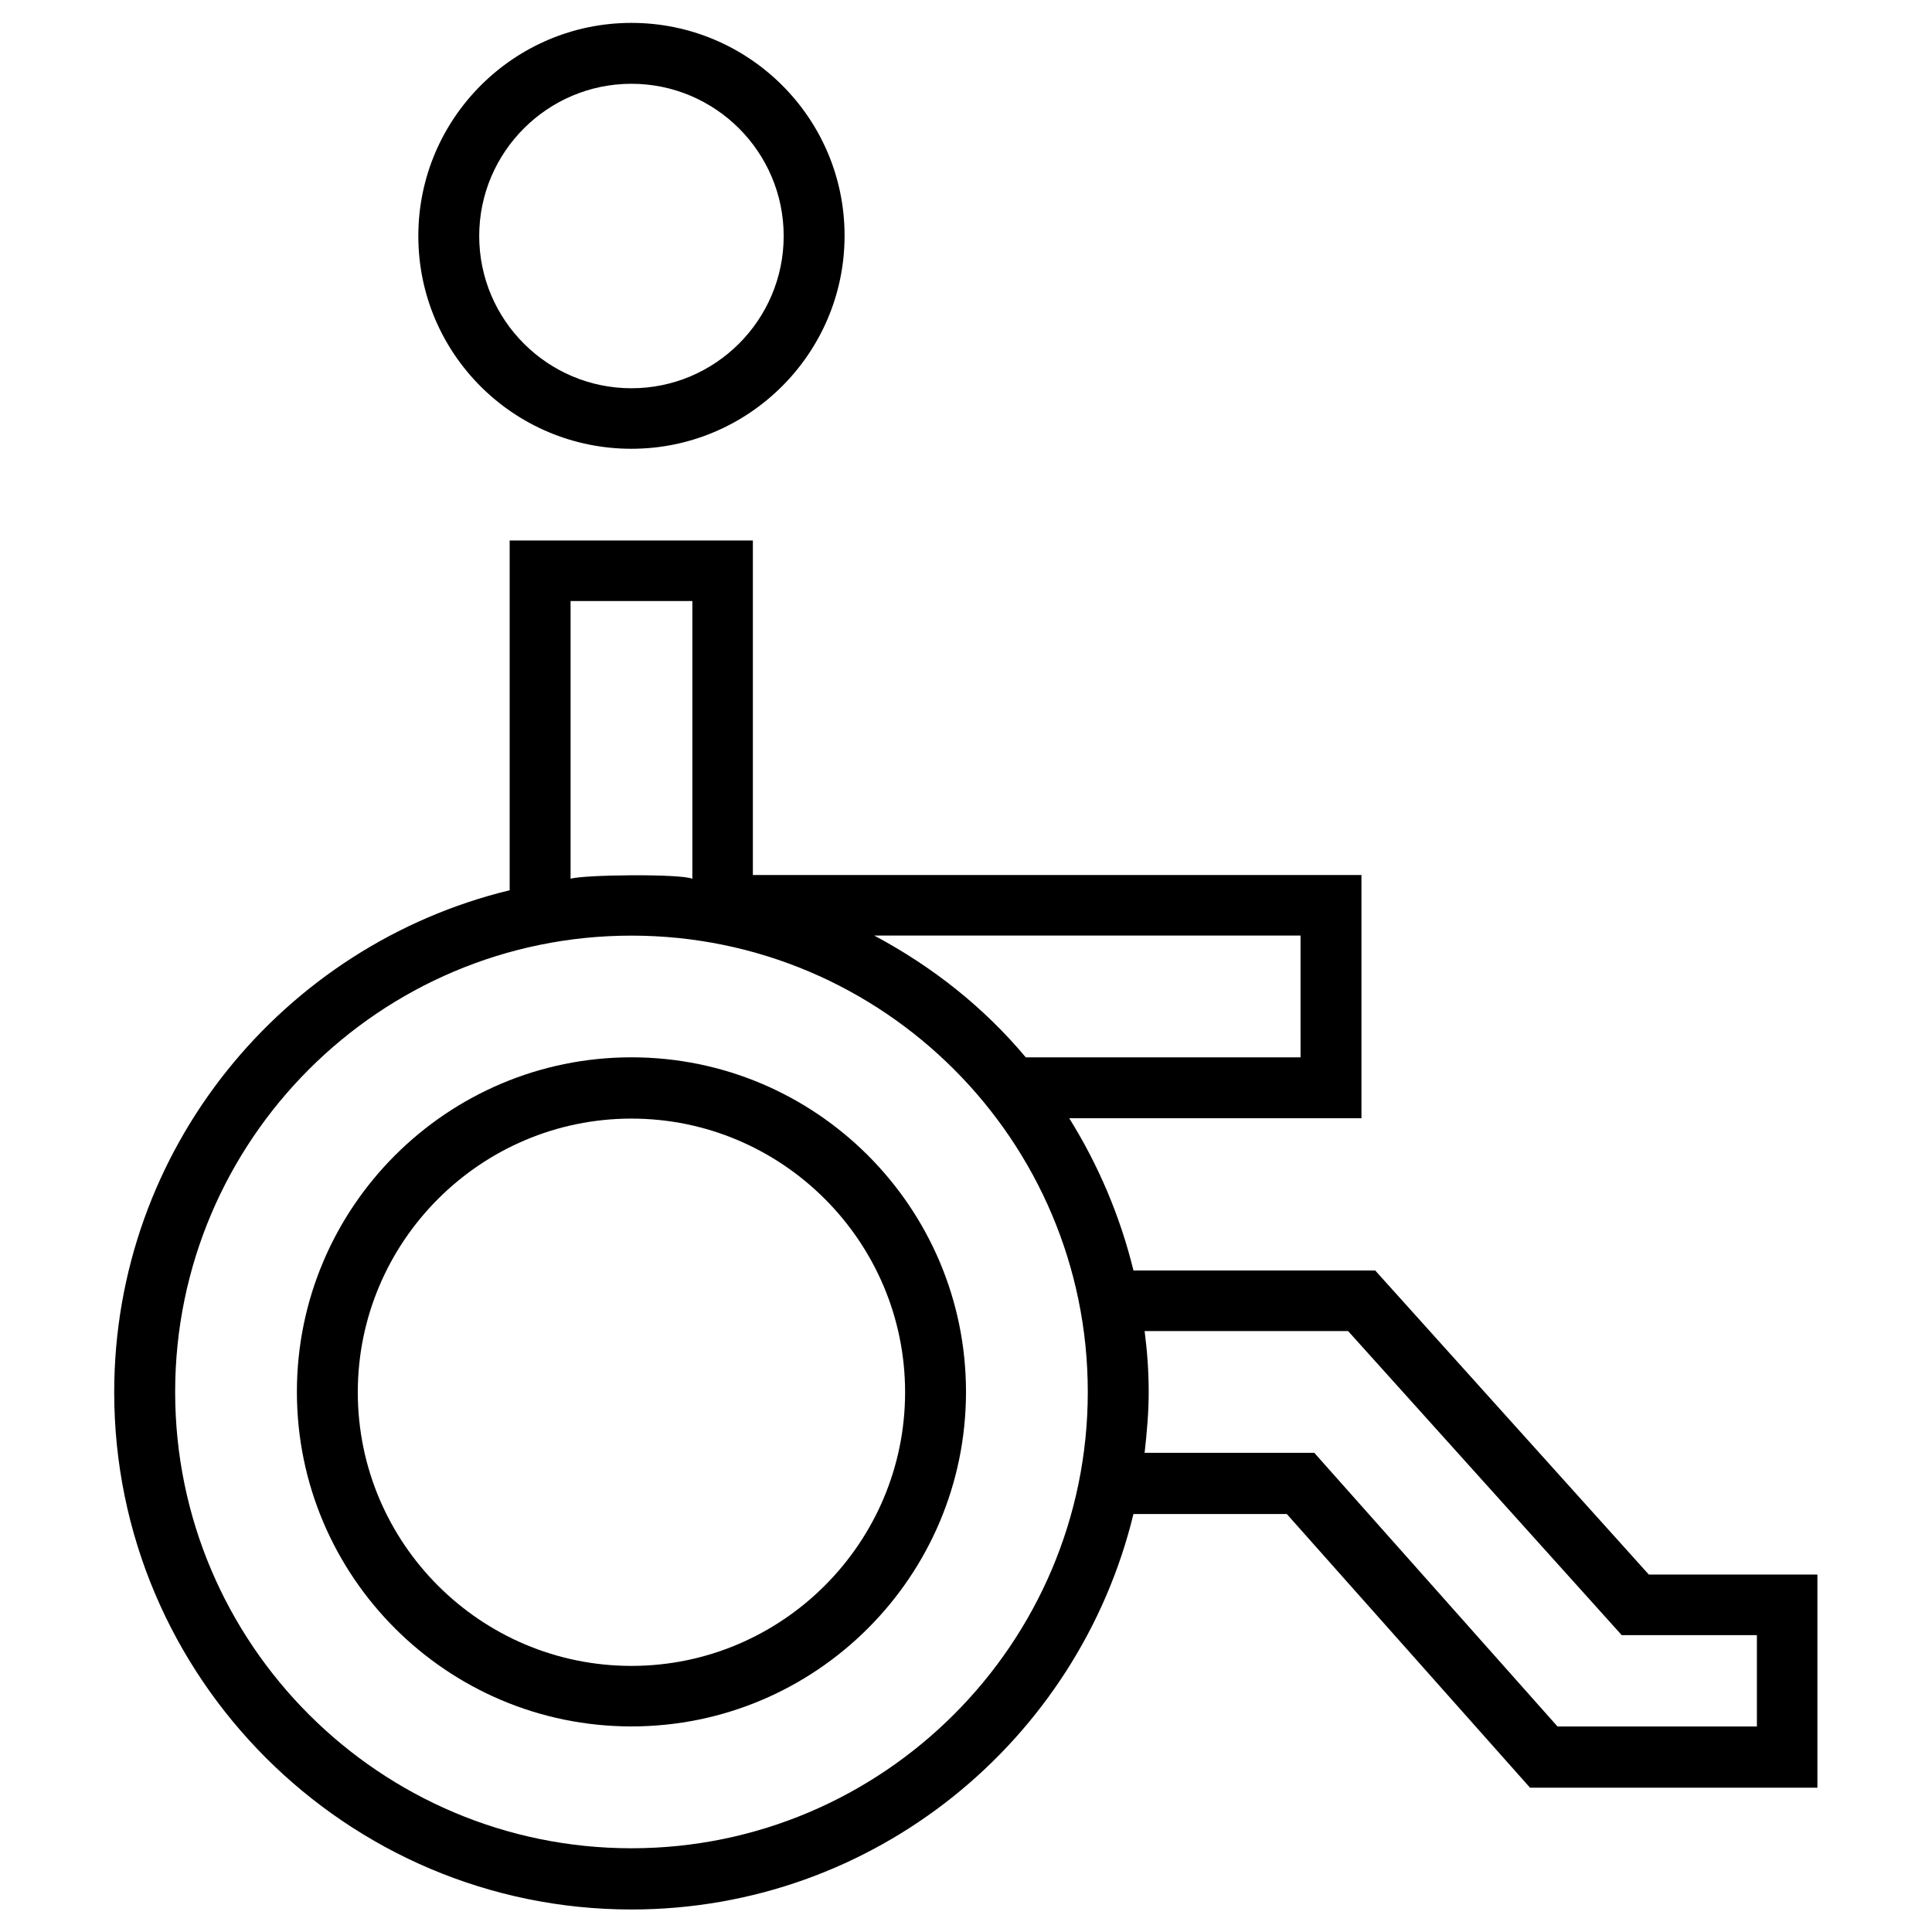 <?xml version="1.0" encoding="UTF-8"?>
<!-- Uploaded to: ICON Repo, www.iconrepo.com, Generator: ICON Repo Mixer Tools -->
<svg fill="#000000" width="800px" height="800px" version="1.1" viewBox="144 144 512 512" xmlns="http://www.w3.org/2000/svg">
 <g>
  <path d="m311.34 424.2c-48.906 0-88.66 39.754-88.66 88.66s39.754 88.66 88.66 88.66 88.66-39.754 88.66-88.66-39.754-88.66-88.66-88.66zm0 161.28c-40.051 0-72.52-32.57-72.52-72.52 0-39.949 32.57-72.52 72.52-72.52 39.949 0 72.52 32.57 72.52 72.52 0 39.949-32.57 72.52-72.52 72.52z"/>
  <path d="m311.34 262.93c31.094 0 56.48-25.289 56.48-56.48 0-31.191-25.387-56.383-56.48-56.383s-56.48 25.289-56.48 56.48c0 31.195 25.289 56.383 56.48 56.383zm0-96.727c22.238 0 40.344 18.105 40.344 40.344s-18.105 40.344-40.344 40.344c-22.238 0-40.344-18.105-40.344-40.344s18.105-40.344 40.344-40.344z"/>
  <path d="m580.96 561.28-72.52-80.59h-64.059c-3.543-14.465-9.348-28.043-17.023-40.344h77.441v-64.453h-161.28v-88.66h-64.453v92.691c-60.023 14.562-104.8 68.586-104.8 133.04 0 75.57 61.5 137.07 137.07 137.07 64.453 0 118.47-44.773 133.04-104.8h40.641l64.453 72.52h76.16v-56.48zm-92.301-137.07h-72.816c-11.219-13.383-24.699-24.008-40.148-32.273h112.96zm-193.45-120.93h32.273v73.602c-3.148-1.379-29.027-1.082-32.273 0zm16.137 330.53c-66.715 0-120.93-54.219-120.93-120.93 0-66.715 54.219-120.93 120.93-120.93s120.93 54.219 120.93 120.93c0 66.715-54.316 120.93-120.93 120.93zm298.25-32.273h-52.84l-64.453-72.52h-44.969c0.59-5.312 1.082-10.629 1.082-16.137 0-5.512-0.395-10.824-1.082-16.137h53.922l72.52 80.59 35.82-0.004z"/>
 </g>
</svg>